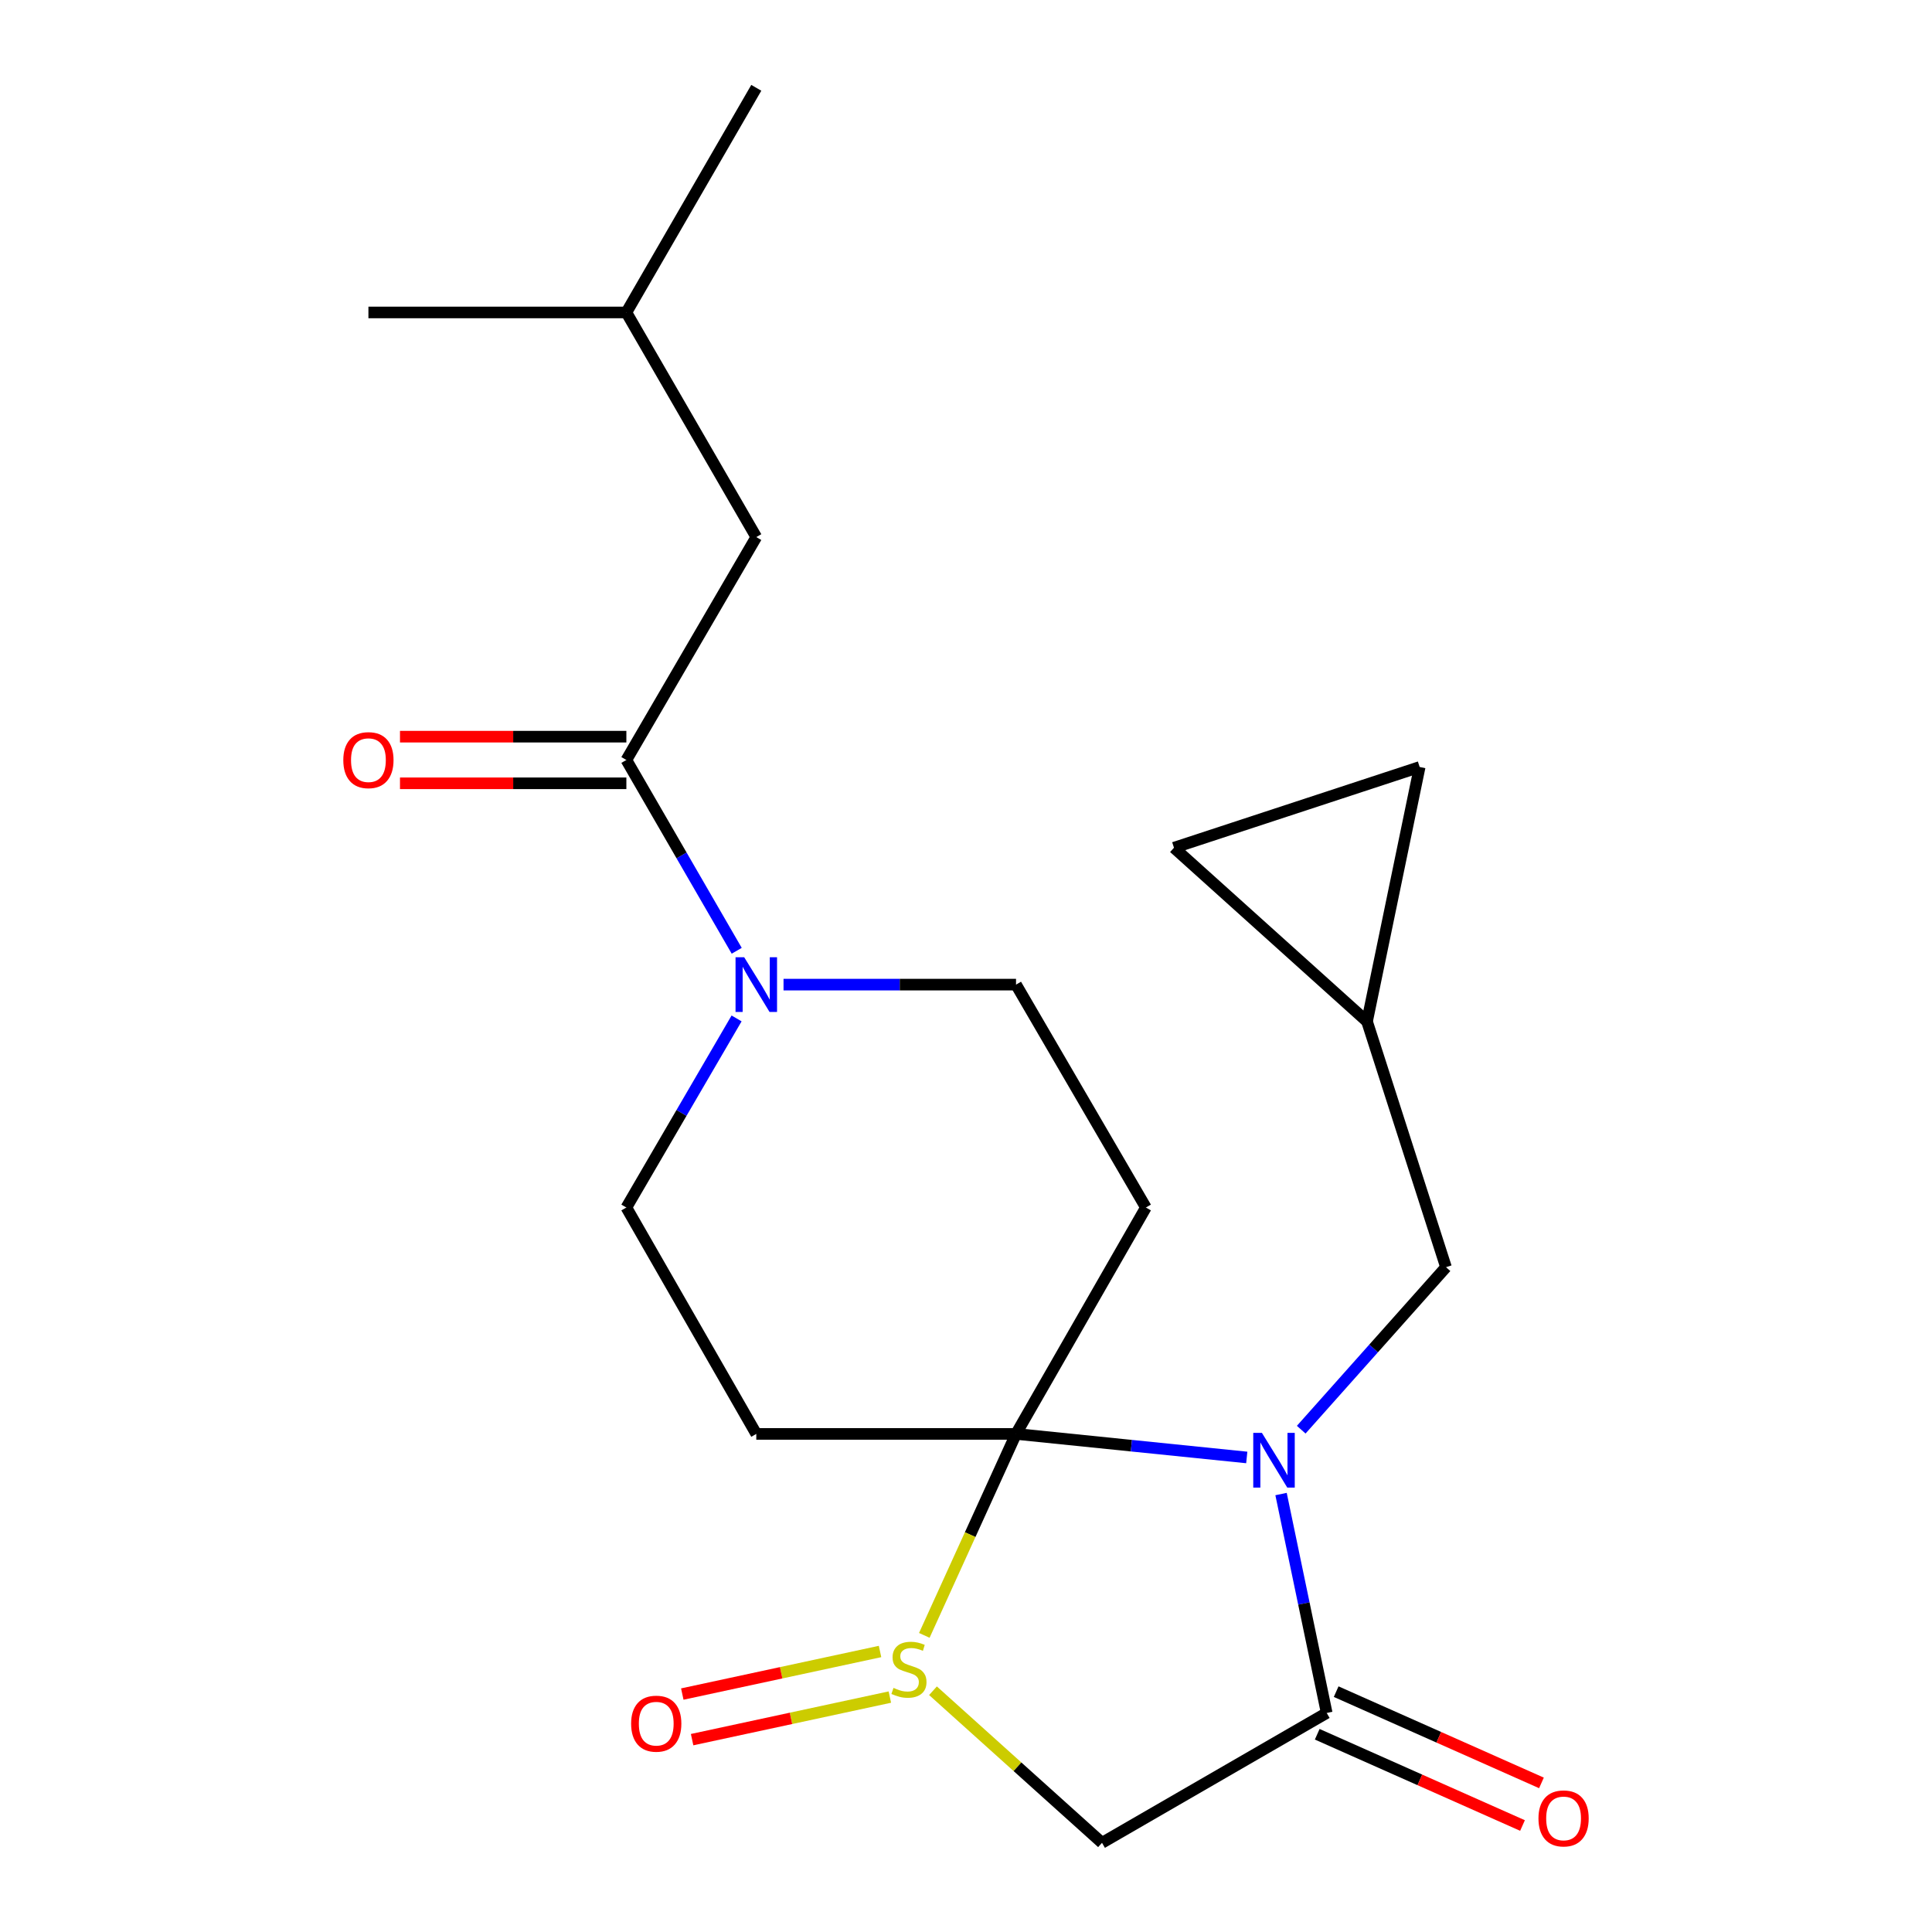 <?xml version='1.0' encoding='iso-8859-1'?>
<svg version='1.1' baseProfile='full'
              xmlns='http://www.w3.org/2000/svg'
                      xmlns:rdkit='http://www.rdkit.org/xml'
                      xmlns:xlink='http://www.w3.org/1999/xlink'
                  xml:space='preserve'
width='1000px' height='1000px' viewBox='0 0 1000 1000'>
<!-- END OF HEADER -->
<rect style='opacity:1.0;fill:#FFFFFF;stroke:none' width='1000' height='1000' x='0' y='0'> </rect>
<path class='bond-0' d='M 525.893,742.19 L 585.609,748.283' style='fill:none;fill-rule:evenodd;stroke:#000000;stroke-width:6px;stroke-linecap:butt;stroke-linejoin:miter;stroke-opacity:1' />
<path class='bond-0' d='M 585.609,748.283 L 645.325,754.376' style='fill:none;fill-rule:evenodd;stroke:#0000FF;stroke-width:6px;stroke-linecap:butt;stroke-linejoin:miter;stroke-opacity:1' />
<path class='bond-1' d='M 525.893,742.19 L 502.158,794.329' style='fill:none;fill-rule:evenodd;stroke:#000000;stroke-width:6px;stroke-linecap:butt;stroke-linejoin:miter;stroke-opacity:1' />
<path class='bond-1' d='M 502.158,794.329 L 478.423,846.467' style='fill:none;fill-rule:evenodd;stroke:#CCCC00;stroke-width:6px;stroke-linecap:butt;stroke-linejoin:miter;stroke-opacity:1' />
<path class='bond-2' d='M 525.893,742.19 L 593.113,625.008' style='fill:none;fill-rule:evenodd;stroke:#000000;stroke-width:6px;stroke-linecap:butt;stroke-linejoin:miter;stroke-opacity:1' />
<path class='bond-3' d='M 525.893,742.19 L 391.454,742.19' style='fill:none;fill-rule:evenodd;stroke:#000000;stroke-width:6px;stroke-linecap:butt;stroke-linejoin:miter;stroke-opacity:1' />
<path class='bond-4' d='M 663.07,773.314 L 674.882,829.967' style='fill:none;fill-rule:evenodd;stroke:#0000FF;stroke-width:6px;stroke-linecap:butt;stroke-linejoin:miter;stroke-opacity:1' />
<path class='bond-4' d='M 674.882,829.967 L 686.695,886.62' style='fill:none;fill-rule:evenodd;stroke:#000000;stroke-width:6px;stroke-linecap:butt;stroke-linejoin:miter;stroke-opacity:1' />
<path class='bond-5' d='M 673.506,740.003 L 710.975,697.946' style='fill:none;fill-rule:evenodd;stroke:#0000FF;stroke-width:6px;stroke-linecap:butt;stroke-linejoin:miter;stroke-opacity:1' />
<path class='bond-5' d='M 710.975,697.946 L 748.443,655.889' style='fill:none;fill-rule:evenodd;stroke:#000000;stroke-width:6px;stroke-linecap:butt;stroke-linejoin:miter;stroke-opacity:1' />
<path class='bond-6' d='M 482.914,875.125 L 526.656,914.482' style='fill:none;fill-rule:evenodd;stroke:#CCCC00;stroke-width:6px;stroke-linecap:butt;stroke-linejoin:miter;stroke-opacity:1' />
<path class='bond-6' d='M 526.656,914.482 L 570.398,953.839' style='fill:none;fill-rule:evenodd;stroke:#000000;stroke-width:6px;stroke-linecap:butt;stroke-linejoin:miter;stroke-opacity:1' />
<path class='bond-7' d='M 455.508,854.808 L 404.332,865.825' style='fill:none;fill-rule:evenodd;stroke:#CCCC00;stroke-width:6px;stroke-linecap:butt;stroke-linejoin:miter;stroke-opacity:1' />
<path class='bond-7' d='M 404.332,865.825 L 353.155,876.842' style='fill:none;fill-rule:evenodd;stroke:#FF0000;stroke-width:6px;stroke-linecap:butt;stroke-linejoin:miter;stroke-opacity:1' />
<path class='bond-7' d='M 460.588,878.404 L 409.411,889.421' style='fill:none;fill-rule:evenodd;stroke:#CCCC00;stroke-width:6px;stroke-linecap:butt;stroke-linejoin:miter;stroke-opacity:1' />
<path class='bond-7' d='M 409.411,889.421 L 358.235,900.438' style='fill:none;fill-rule:evenodd;stroke:#FF0000;stroke-width:6px;stroke-linecap:butt;stroke-linejoin:miter;stroke-opacity:1' />
<path class='bond-8' d='M 681.792,897.647 L 734.921,921.266' style='fill:none;fill-rule:evenodd;stroke:#000000;stroke-width:6px;stroke-linecap:butt;stroke-linejoin:miter;stroke-opacity:1' />
<path class='bond-8' d='M 734.921,921.266 L 788.05,944.885' style='fill:none;fill-rule:evenodd;stroke:#FF0000;stroke-width:6px;stroke-linecap:butt;stroke-linejoin:miter;stroke-opacity:1' />
<path class='bond-8' d='M 691.597,875.592 L 744.726,899.211' style='fill:none;fill-rule:evenodd;stroke:#000000;stroke-width:6px;stroke-linecap:butt;stroke-linejoin:miter;stroke-opacity:1' />
<path class='bond-8' d='M 744.726,899.211 L 797.855,922.829' style='fill:none;fill-rule:evenodd;stroke:#FF0000;stroke-width:6px;stroke-linecap:butt;stroke-linejoin:miter;stroke-opacity:1' />
<path class='bond-9' d='M 686.695,886.62 L 570.398,953.839' style='fill:none;fill-rule:evenodd;stroke:#000000;stroke-width:6px;stroke-linecap:butt;stroke-linejoin:miter;stroke-opacity:1' />
<path class='bond-10' d='M 593.113,625.008 L 525.893,509.637' style='fill:none;fill-rule:evenodd;stroke:#000000;stroke-width:6px;stroke-linecap:butt;stroke-linejoin:miter;stroke-opacity:1' />
<path class='bond-11' d='M 391.454,742.19 L 324.207,625.008' style='fill:none;fill-rule:evenodd;stroke:#000000;stroke-width:6px;stroke-linecap:butt;stroke-linejoin:miter;stroke-opacity:1' />
<path class='bond-12' d='M 381.254,527.135 L 352.731,576.072' style='fill:none;fill-rule:evenodd;stroke:#0000FF;stroke-width:6px;stroke-linecap:butt;stroke-linejoin:miter;stroke-opacity:1' />
<path class='bond-12' d='M 352.731,576.072 L 324.207,625.008' style='fill:none;fill-rule:evenodd;stroke:#000000;stroke-width:6px;stroke-linecap:butt;stroke-linejoin:miter;stroke-opacity:1' />
<path class='bond-13' d='M 381.322,492.119 L 352.764,442.743' style='fill:none;fill-rule:evenodd;stroke:#0000FF;stroke-width:6px;stroke-linecap:butt;stroke-linejoin:miter;stroke-opacity:1' />
<path class='bond-13' d='M 352.764,442.743 L 324.207,393.367' style='fill:none;fill-rule:evenodd;stroke:#000000;stroke-width:6px;stroke-linecap:butt;stroke-linejoin:miter;stroke-opacity:1' />
<path class='bond-14' d='M 405.554,509.637 L 465.724,509.637' style='fill:none;fill-rule:evenodd;stroke:#0000FF;stroke-width:6px;stroke-linecap:butt;stroke-linejoin:miter;stroke-opacity:1' />
<path class='bond-14' d='M 465.724,509.637 L 525.893,509.637' style='fill:none;fill-rule:evenodd;stroke:#000000;stroke-width:6px;stroke-linecap:butt;stroke-linejoin:miter;stroke-opacity:1' />
<path class='bond-15' d='M 324.207,393.367 L 391.454,277.995' style='fill:none;fill-rule:evenodd;stroke:#000000;stroke-width:6px;stroke-linecap:butt;stroke-linejoin:miter;stroke-opacity:1' />
<path class='bond-16' d='M 324.207,381.298 L 265.619,381.298' style='fill:none;fill-rule:evenodd;stroke:#000000;stroke-width:6px;stroke-linecap:butt;stroke-linejoin:miter;stroke-opacity:1' />
<path class='bond-16' d='M 265.619,381.298 L 207.031,381.298' style='fill:none;fill-rule:evenodd;stroke:#FF0000;stroke-width:6px;stroke-linecap:butt;stroke-linejoin:miter;stroke-opacity:1' />
<path class='bond-16' d='M 324.207,405.435 L 265.619,405.435' style='fill:none;fill-rule:evenodd;stroke:#000000;stroke-width:6px;stroke-linecap:butt;stroke-linejoin:miter;stroke-opacity:1' />
<path class='bond-16' d='M 265.619,405.435 L 207.031,405.435' style='fill:none;fill-rule:evenodd;stroke:#FF0000;stroke-width:6px;stroke-linecap:butt;stroke-linejoin:miter;stroke-opacity:1' />
<path class='bond-17' d='M 748.443,655.889 L 707.573,528.718' style='fill:none;fill-rule:evenodd;stroke:#000000;stroke-width:6px;stroke-linecap:butt;stroke-linejoin:miter;stroke-opacity:1' />
<path class='bond-18' d='M 707.573,528.718 L 607.648,438.783' style='fill:none;fill-rule:evenodd;stroke:#000000;stroke-width:6px;stroke-linecap:butt;stroke-linejoin:miter;stroke-opacity:1' />
<path class='bond-19' d='M 707.573,528.718 L 734.82,397' style='fill:none;fill-rule:evenodd;stroke:#000000;stroke-width:6px;stroke-linecap:butt;stroke-linejoin:miter;stroke-opacity:1' />
<path class='bond-20' d='M 607.648,438.783 L 734.82,397' style='fill:none;fill-rule:evenodd;stroke:#000000;stroke-width:6px;stroke-linecap:butt;stroke-linejoin:miter;stroke-opacity:1' />
<path class='bond-21' d='M 391.454,277.995 L 324.207,161.725' style='fill:none;fill-rule:evenodd;stroke:#000000;stroke-width:6px;stroke-linecap:butt;stroke-linejoin:miter;stroke-opacity:1' />
<path class='bond-22' d='M 324.207,161.725 L 190.693,161.725' style='fill:none;fill-rule:evenodd;stroke:#000000;stroke-width:6px;stroke-linecap:butt;stroke-linejoin:miter;stroke-opacity:1' />
<path class='bond-23' d='M 324.207,161.725 L 391.454,45.455' style='fill:none;fill-rule:evenodd;stroke:#000000;stroke-width:6px;stroke-linecap:butt;stroke-linejoin:miter;stroke-opacity:1' />
<path  class='atom-1' d='M 653.161 741.654
L 662.441 756.654
Q 663.361 758.134, 664.841 760.814
Q 666.321 763.494, 666.401 763.654
L 666.401 741.654
L 670.161 741.654
L 670.161 769.974
L 666.281 769.974
L 656.321 753.574
Q 655.161 751.654, 653.921 749.454
Q 652.721 747.254, 652.361 746.574
L 652.361 769.974
L 648.681 769.974
L 648.681 741.654
L 653.161 741.654
' fill='#0000FF'/>
<path  class='atom-2' d='M 462.473 873.651
Q 462.793 873.771, 464.113 874.331
Q 465.433 874.891, 466.873 875.251
Q 468.353 875.571, 469.793 875.571
Q 472.473 875.571, 474.033 874.291
Q 475.593 872.971, 475.593 870.691
Q 475.593 869.131, 474.793 868.171
Q 474.033 867.211, 472.833 866.691
Q 471.633 866.171, 469.633 865.571
Q 467.113 864.811, 465.593 864.091
Q 464.113 863.371, 463.033 861.851
Q 461.993 860.331, 461.993 857.771
Q 461.993 854.211, 464.393 852.011
Q 466.833 849.811, 471.633 849.811
Q 474.913 849.811, 478.633 851.371
L 477.713 854.451
Q 474.313 853.051, 471.753 853.051
Q 468.993 853.051, 467.473 854.211
Q 465.953 855.331, 465.993 857.291
Q 465.993 858.811, 466.753 859.731
Q 467.553 860.651, 468.673 861.171
Q 469.833 861.691, 471.753 862.291
Q 474.313 863.091, 475.833 863.891
Q 477.353 864.691, 478.433 866.331
Q 479.553 867.931, 479.553 870.691
Q 479.553 874.611, 476.913 876.731
Q 474.313 878.811, 469.953 878.811
Q 467.433 878.811, 465.513 878.251
Q 463.633 877.731, 461.393 876.811
L 462.473 873.651
' fill='#CCCC00'/>
<path  class='atom-7' d='M 385.194 495.477
L 394.474 510.477
Q 395.394 511.957, 396.874 514.637
Q 398.354 517.317, 398.434 517.477
L 398.434 495.477
L 402.194 495.477
L 402.194 523.797
L 398.314 523.797
L 388.354 507.397
Q 387.194 505.477, 385.954 503.277
Q 384.754 501.077, 384.394 500.397
L 384.394 523.797
L 380.714 523.797
L 380.714 495.477
L 385.194 495.477
' fill='#0000FF'/>
<path  class='atom-13' d='M 326.668 892.17
Q 326.668 885.37, 330.028 881.57
Q 333.388 877.77, 339.668 877.77
Q 345.948 877.77, 349.308 881.57
Q 352.668 885.37, 352.668 892.17
Q 352.668 899.05, 349.268 902.97
Q 345.868 906.85, 339.668 906.85
Q 333.428 906.85, 330.028 902.97
Q 326.668 899.09, 326.668 892.17
M 339.668 903.65
Q 343.988 903.65, 346.308 900.77
Q 348.668 897.85, 348.668 892.17
Q 348.668 886.61, 346.308 883.81
Q 343.988 880.97, 339.668 880.97
Q 335.348 880.97, 332.988 883.77
Q 330.668 886.57, 330.668 892.17
Q 330.668 897.89, 332.988 900.77
Q 335.348 903.65, 339.668 903.65
' fill='#FF0000'/>
<path  class='atom-16' d='M 796.307 941.207
Q 796.307 934.407, 799.667 930.607
Q 803.027 926.807, 809.307 926.807
Q 815.587 926.807, 818.947 930.607
Q 822.307 934.407, 822.307 941.207
Q 822.307 948.087, 818.907 952.007
Q 815.507 955.887, 809.307 955.887
Q 803.067 955.887, 799.667 952.007
Q 796.307 948.127, 796.307 941.207
M 809.307 952.687
Q 813.627 952.687, 815.947 949.807
Q 818.307 946.887, 818.307 941.207
Q 818.307 935.647, 815.947 932.847
Q 813.627 930.007, 809.307 930.007
Q 804.987 930.007, 802.627 932.807
Q 800.307 935.607, 800.307 941.207
Q 800.307 946.927, 802.627 949.807
Q 804.987 952.687, 809.307 952.687
' fill='#FF0000'/>
<path  class='atom-18' d='M 177.693 393.447
Q 177.693 386.647, 181.053 382.847
Q 184.413 379.047, 190.693 379.047
Q 196.973 379.047, 200.333 382.847
Q 203.693 386.647, 203.693 393.447
Q 203.693 400.327, 200.293 404.247
Q 196.893 408.127, 190.693 408.127
Q 184.453 408.127, 181.053 404.247
Q 177.693 400.367, 177.693 393.447
M 190.693 404.927
Q 195.013 404.927, 197.333 402.047
Q 199.693 399.127, 199.693 393.447
Q 199.693 387.887, 197.333 385.087
Q 195.013 382.247, 190.693 382.247
Q 186.373 382.247, 184.013 385.047
Q 181.693 387.847, 181.693 393.447
Q 181.693 399.167, 184.013 402.047
Q 186.373 404.927, 190.693 404.927
' fill='#FF0000'/>
</svg>

